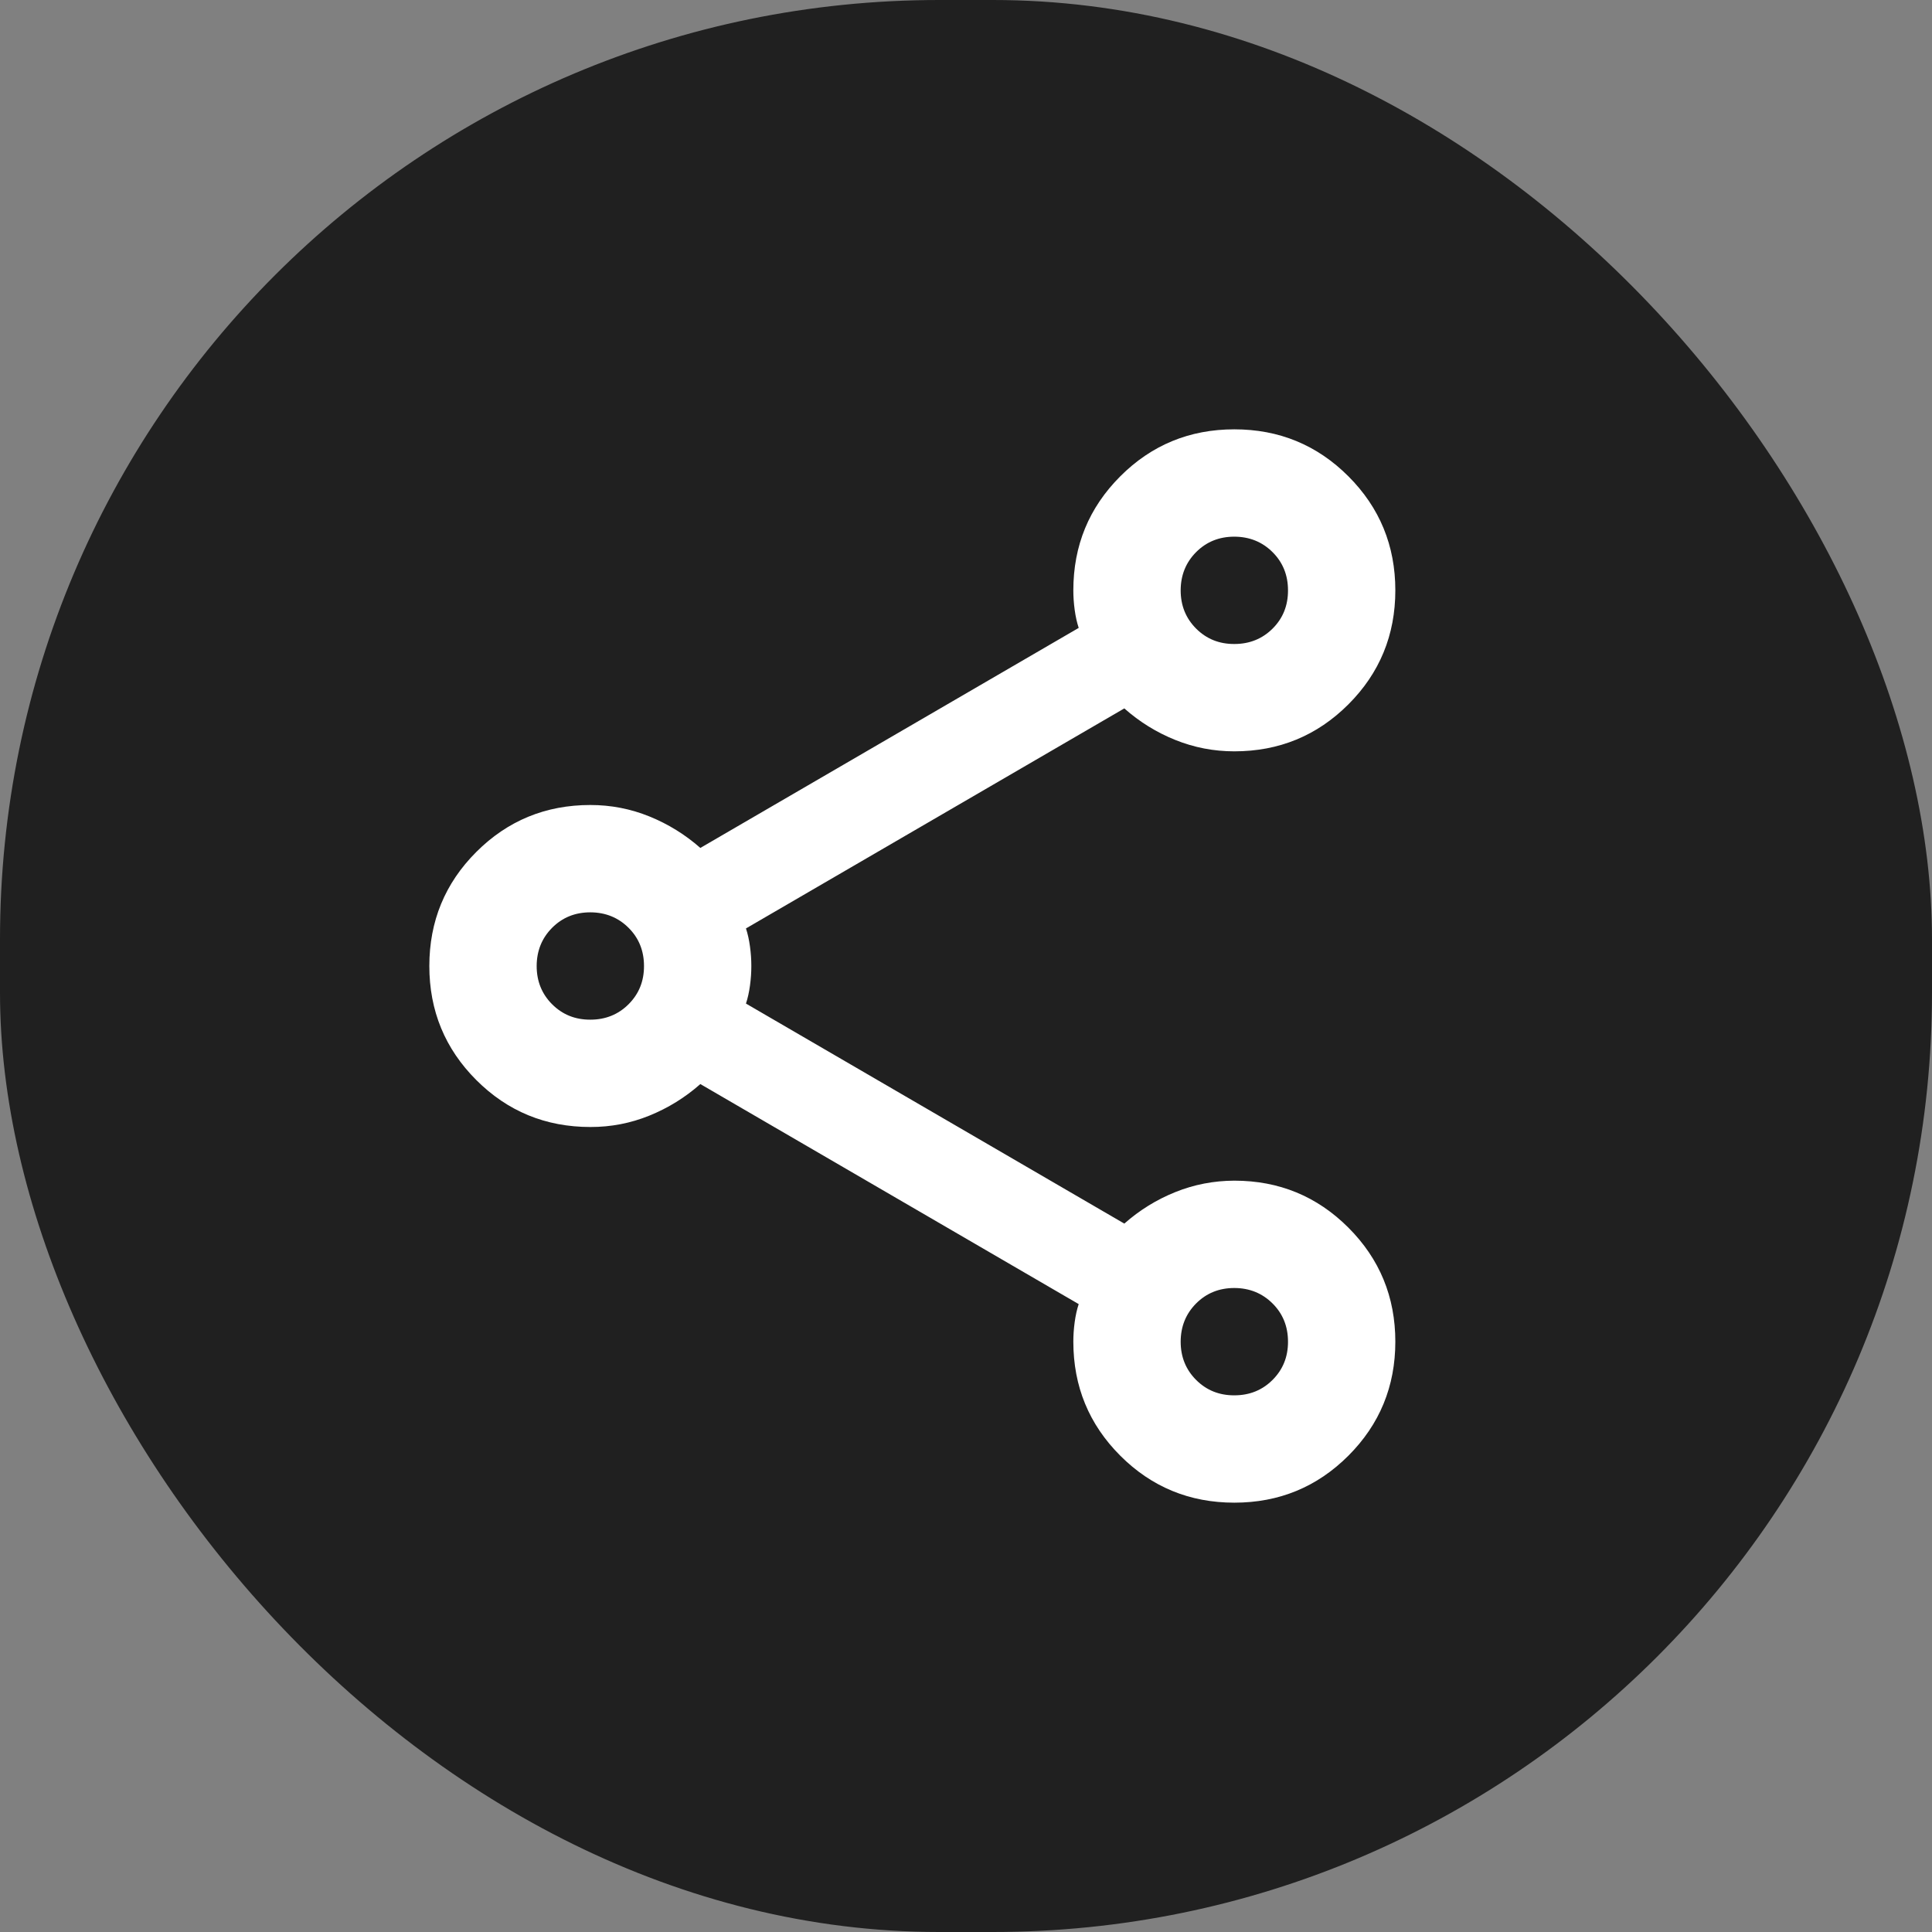 <svg width="36" height="36" viewBox="0 0 36 36" fill="none"
    xmlns="http://www.w3.org/2000/svg">
    <rect x="0" y="0" width="36" height="36" fill="#808080" stroke="none"/>
    <rect width="36" height="36" rx="17.5" fill="#202020" />
    <path d="M23 28C22.167 28 21.458 27.708 20.875 27.125C20.292 26.542 20 25.833 20 25C20 24.883 20.008 24.762 20.025 24.637C20.042 24.512 20.067 24.399 20.1 24.3L13.05 20.2C12.767 20.45 12.45 20.646 12.1 20.788C11.75 20.93 11.383 21.001 11 21C10.167 21 9.458 20.708 8.875 20.125C8.292 19.542 8 18.833 8 18C8 17.167 8.292 16.458 8.875 15.875C9.458 15.292 10.167 15 11 15C11.383 15 11.75 15.071 12.1 15.213C12.45 15.355 12.767 15.551 13.05 15.8L20.1 11.7C20.067 11.6 20.042 11.488 20.025 11.363C20.008 11.238 20 11.117 20 11C20 10.167 20.292 9.458 20.875 8.875C21.458 8.292 22.167 8 23 8C23.833 8 24.542 8.292 25.125 8.875C25.708 9.458 26 10.167 26 11C26 11.833 25.708 12.542 25.125 13.125C24.542 13.708 23.833 14 23 14C22.617 14 22.25 13.929 21.9 13.788C21.55 13.647 21.233 13.451 20.95 13.2L13.9 17.3C13.933 17.4 13.958 17.513 13.975 17.638C13.992 17.763 14 17.884 14 18C14 18.117 13.992 18.238 13.975 18.363C13.958 18.488 13.933 18.601 13.9 18.7L20.95 22.8C21.233 22.55 21.55 22.354 21.9 22.213C22.25 22.072 22.617 22.001 23 22C23.833 22 24.542 22.292 25.125 22.875C25.708 23.458 26 24.167 26 25C26 25.833 25.708 26.542 25.125 27.125C24.542 27.708 23.833 28 23 28ZM23 12C23.283 12 23.521 11.904 23.713 11.713C23.905 11.522 24.001 11.284 24 11C24 10.717 23.904 10.479 23.712 10.288C23.52 10.097 23.283 10.001 23 10C22.717 10 22.479 10.096 22.288 10.288C22.097 10.48 22.001 10.717 22 11C22 11.283 22.096 11.521 22.288 11.713C22.48 11.905 22.717 12.001 23 12ZM11 19C11.283 19 11.521 18.904 11.713 18.712C11.905 18.52 12.001 18.283 12 18C12 17.717 11.904 17.479 11.712 17.288C11.52 17.097 11.283 17.001 11 17C10.717 17 10.479 17.096 10.288 17.288C10.097 17.48 10.001 17.717 10 18C10 18.283 10.096 18.521 10.288 18.713C10.48 18.905 10.717 19.001 11 19ZM23 26C23.283 26 23.521 25.904 23.713 25.712C23.905 25.52 24.001 25.283 24 25C24 24.717 23.904 24.479 23.712 24.288C23.52 24.097 23.283 24.001 23 24C22.717 24 22.479 24.096 22.288 24.288C22.097 24.48 22.001 24.717 22 25C22 25.283 22.096 25.521 22.288 25.713C22.48 25.905 22.717 26.001 23 26Z" fill="white" />
</svg>
